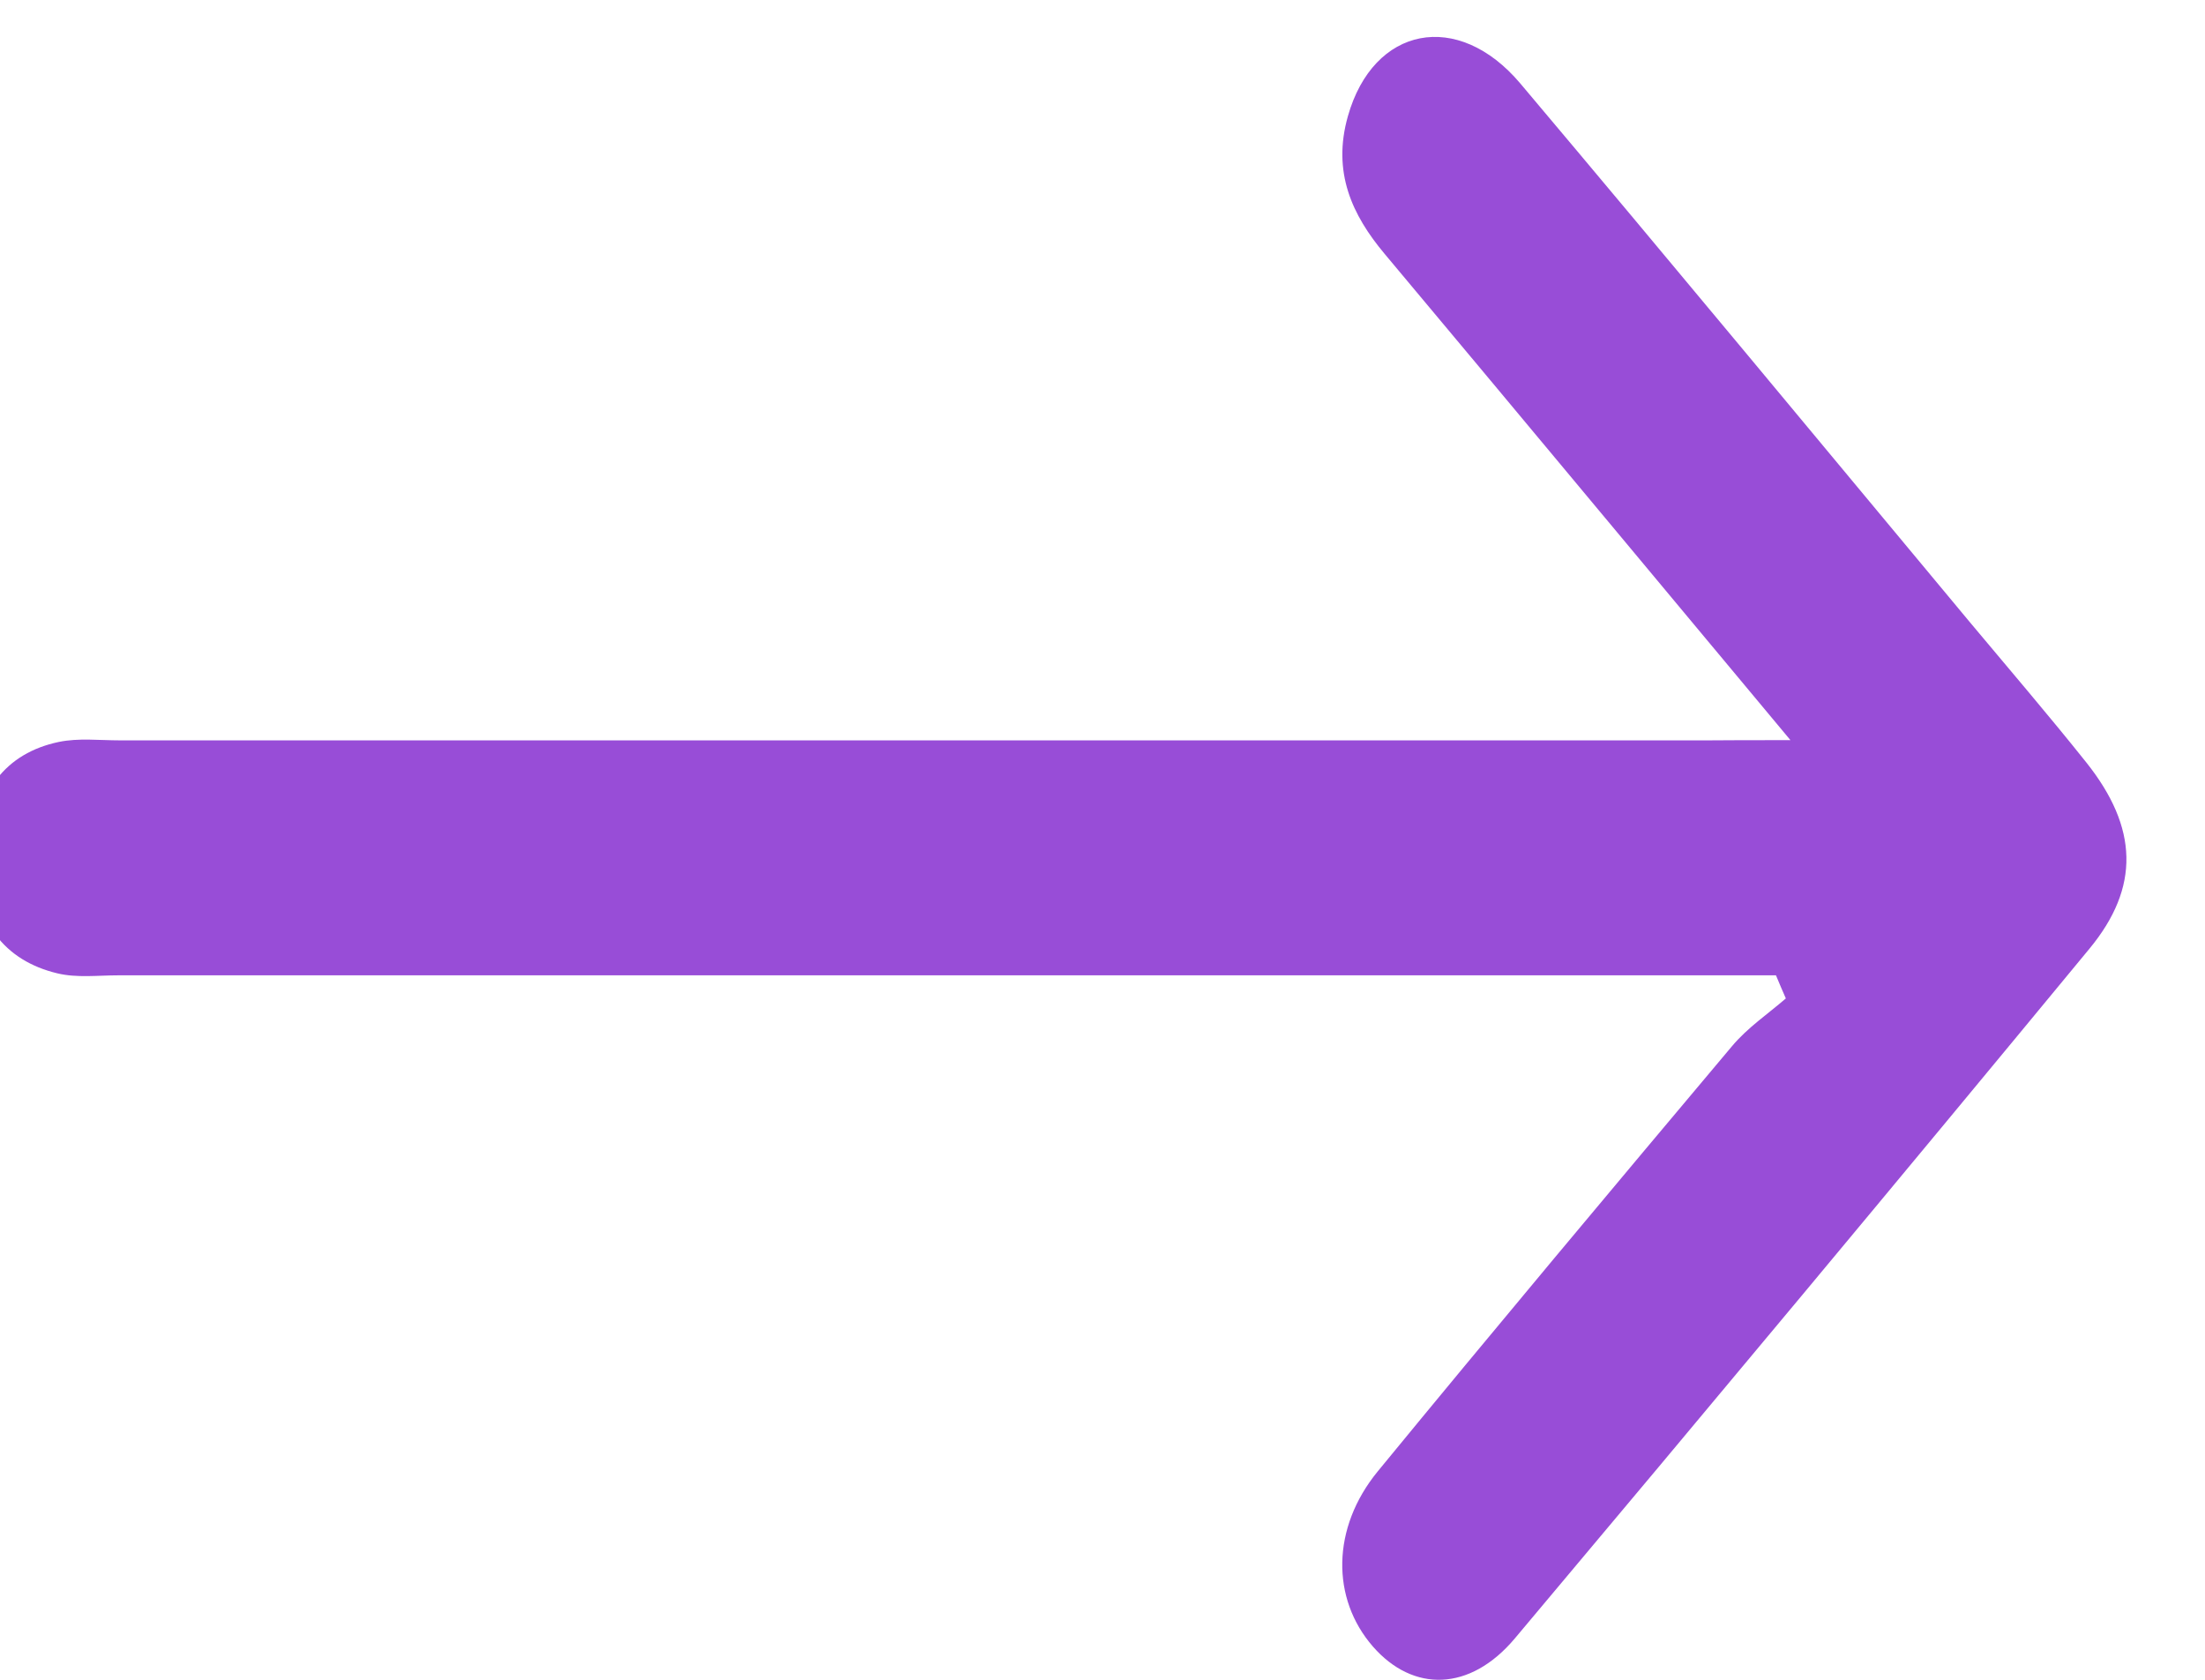 <svg width="21" height="16" viewBox="0 0 21 16" fill="none" xmlns="http://www.w3.org/2000/svg">
<path d="M17.052 7.05C15.683 5.41 14.437 3.91 13.186 2.417C12.877 2.048 12.686 1.64 12.837 1.107C13.079 0.251 13.883 0.088 14.48 0.796C15.915 2.498 17.336 4.216 18.762 5.928C19.133 6.372 19.509 6.81 19.871 7.264C20.362 7.882 20.385 8.449 19.899 9.037C18.084 11.237 16.259 13.426 14.427 15.606C13.999 16.115 13.457 16.12 13.076 15.684C12.677 15.227 12.68 14.553 13.122 14.014C14.238 12.654 15.367 11.307 16.496 9.964C16.645 9.787 16.836 9.659 17.008 9.51C16.976 9.437 16.945 9.365 16.914 9.29C16.714 9.29 16.515 9.29 16.315 9.29C11.252 9.29 6.188 9.29 1.126 9.29C0.932 9.29 0.732 9.316 0.546 9.271C0.046 9.152 -0.257 8.779 -0.251 8.16C-0.245 7.542 0.058 7.172 0.56 7.067C0.748 7.028 0.946 7.052 1.141 7.052C6.185 7.052 11.229 7.052 16.271 7.052C16.477 7.05 16.685 7.05 17.052 7.05Z" fill="#984DD7"/>
</svg>
